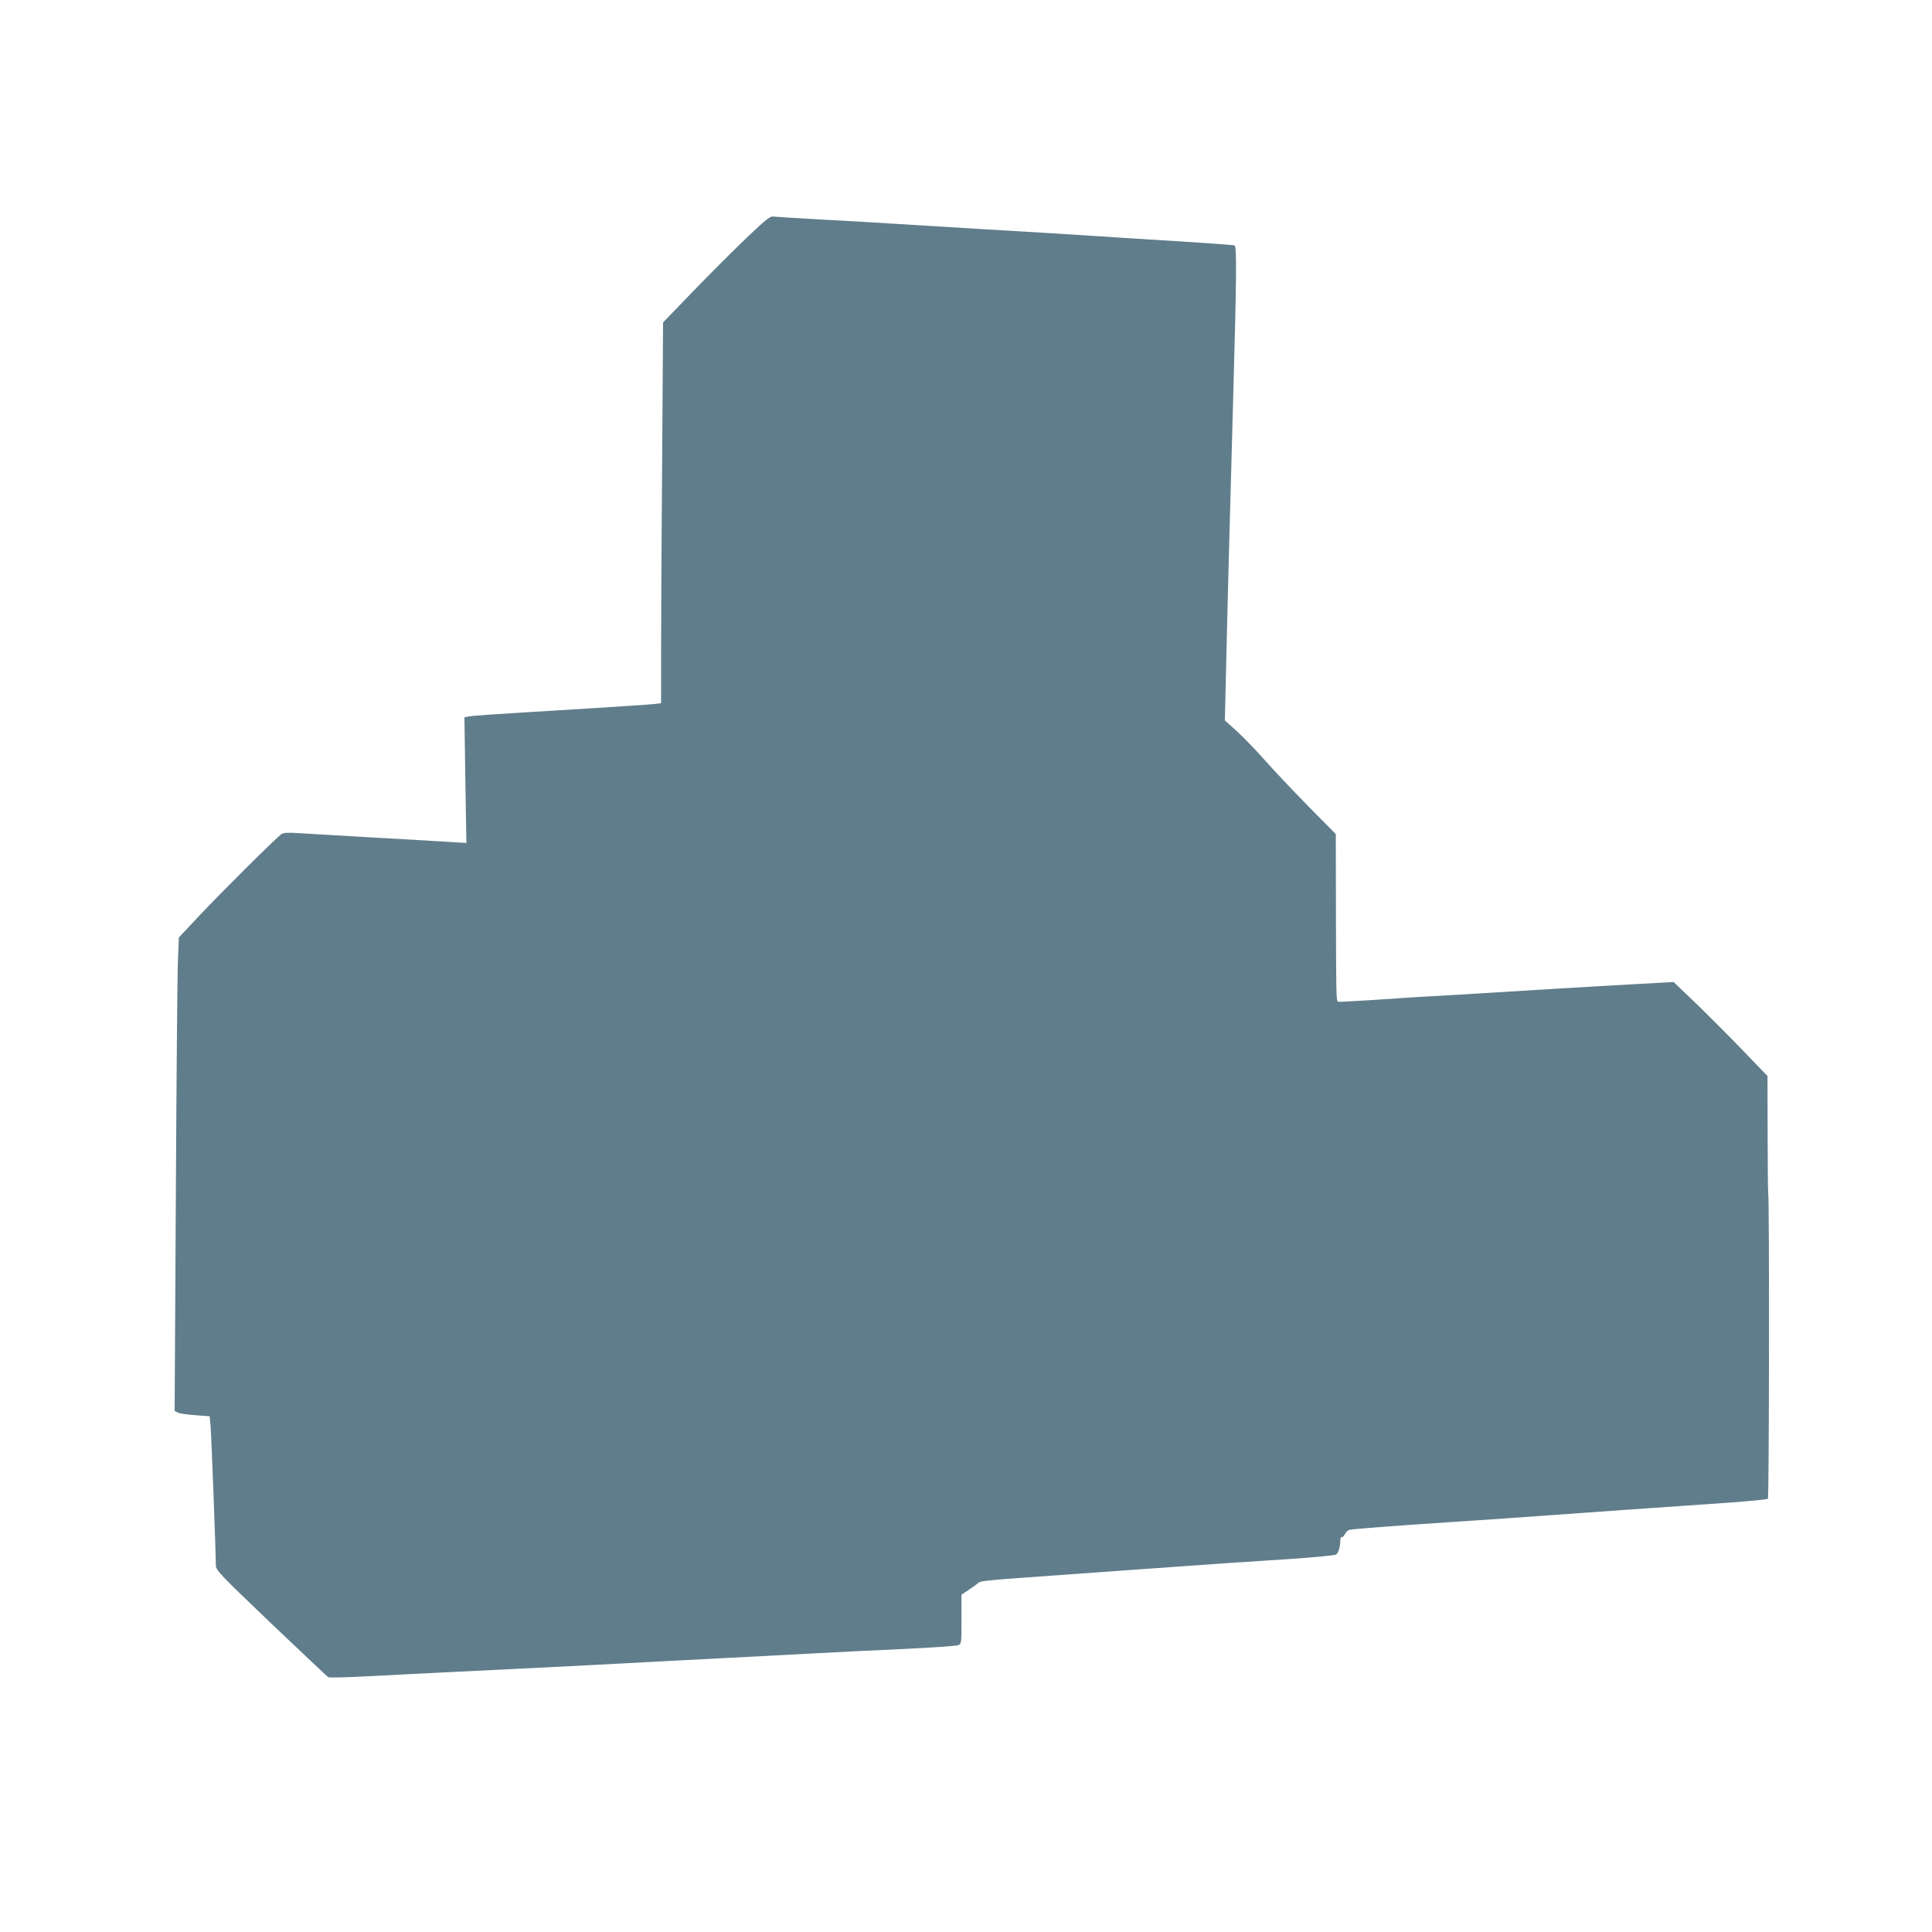 <?xml version="1.0" standalone="no"?>
<!DOCTYPE svg PUBLIC "-//W3C//DTD SVG 20010904//EN"
 "http://www.w3.org/TR/2001/REC-SVG-20010904/DTD/svg10.dtd">
<svg version="1.0" xmlns="http://www.w3.org/2000/svg"
 width="1280pt" height="1280pt" viewBox="0 0 1280 1280"
 preserveAspectRatio="xMidYMid meet">
<g transform="translate(0,1280) scale(0.1,-0.1)"
fill="#607d8b" stroke="none">
<path d="M4947 11225 c-84 -80 -242 -238 -353 -353 l-201 -208 -6 -904 c-4
-497 -7 -1064 -7 -1261 l0 -358 -42 -5 c-24 -3 -230 -17 -458 -31 -674 -41
-744 -46 -774 -52 l-29 -5 6 -417 7 -416 -197 12 c-109 7 -328 19 -488 28
-159 9 -342 20 -405 24 -88 6 -120 5 -135 -5 -32 -21 -390 -377 -541 -537
l-139 -148 -6 -152 c-4 -84 -10 -789 -14 -1568 l-8 -1417 20 -10 c11 -7 64
-14 116 -18 l96 -7 6 -61 c5 -54 35 -837 35 -926 0 -33 21 -55 366 -385 202
-192 372 -353 379 -357 6 -4 130 -1 276 7 145 8 413 21 594 30 421 20 1048 52
1280 65 99 5 315 17 480 25 165 9 422 22 570 30 149 8 423 22 610 30 187 9
350 20 363 25 22 9 22 13 22 172 l0 163 53 35 c28 19 54 38 57 42 10 12 56 18
265 33 116 8 460 33 765 55 305 22 591 42 635 45 44 3 217 14 383 25 167 11
312 25 322 30 17 9 30 50 30 97 0 13 4 22 8 19 5 -3 15 6 22 19 7 14 20 27 29
29 18 6 297 27 661 51 129 8 296 20 370 25 389 28 1276 91 1490 105 135 10
249 21 253 25 8 7 10 1984 2 2025 -2 11 -4 190 -4 398 l-1 378 -177 184 c-98
101 -238 241 -311 311 l-134 128 -231 -13 c-210 -11 -781 -45 -1192 -71 -88
-5 -207 -12 -265 -15 -58 -4 -201 -13 -319 -21 -117 -8 -216 -13 -218 -10 -10
9 -11 70 -12 590 l-1 520 -178 180 c-98 100 -228 237 -289 306 -61 69 -146
157 -189 196 l-79 71 7 294 c6 300 30 1207 49 1874 22 786 23 974 8 979 -8 3
-165 14 -349 26 -184 11 -434 27 -555 35 -121 8 -452 29 -735 45 -283 17 -578
35 -655 40 -77 5 -273 17 -435 25 -162 9 -308 18 -323 20 -24 4 -46 -12 -180
-140z"/>
</g>
</svg>
